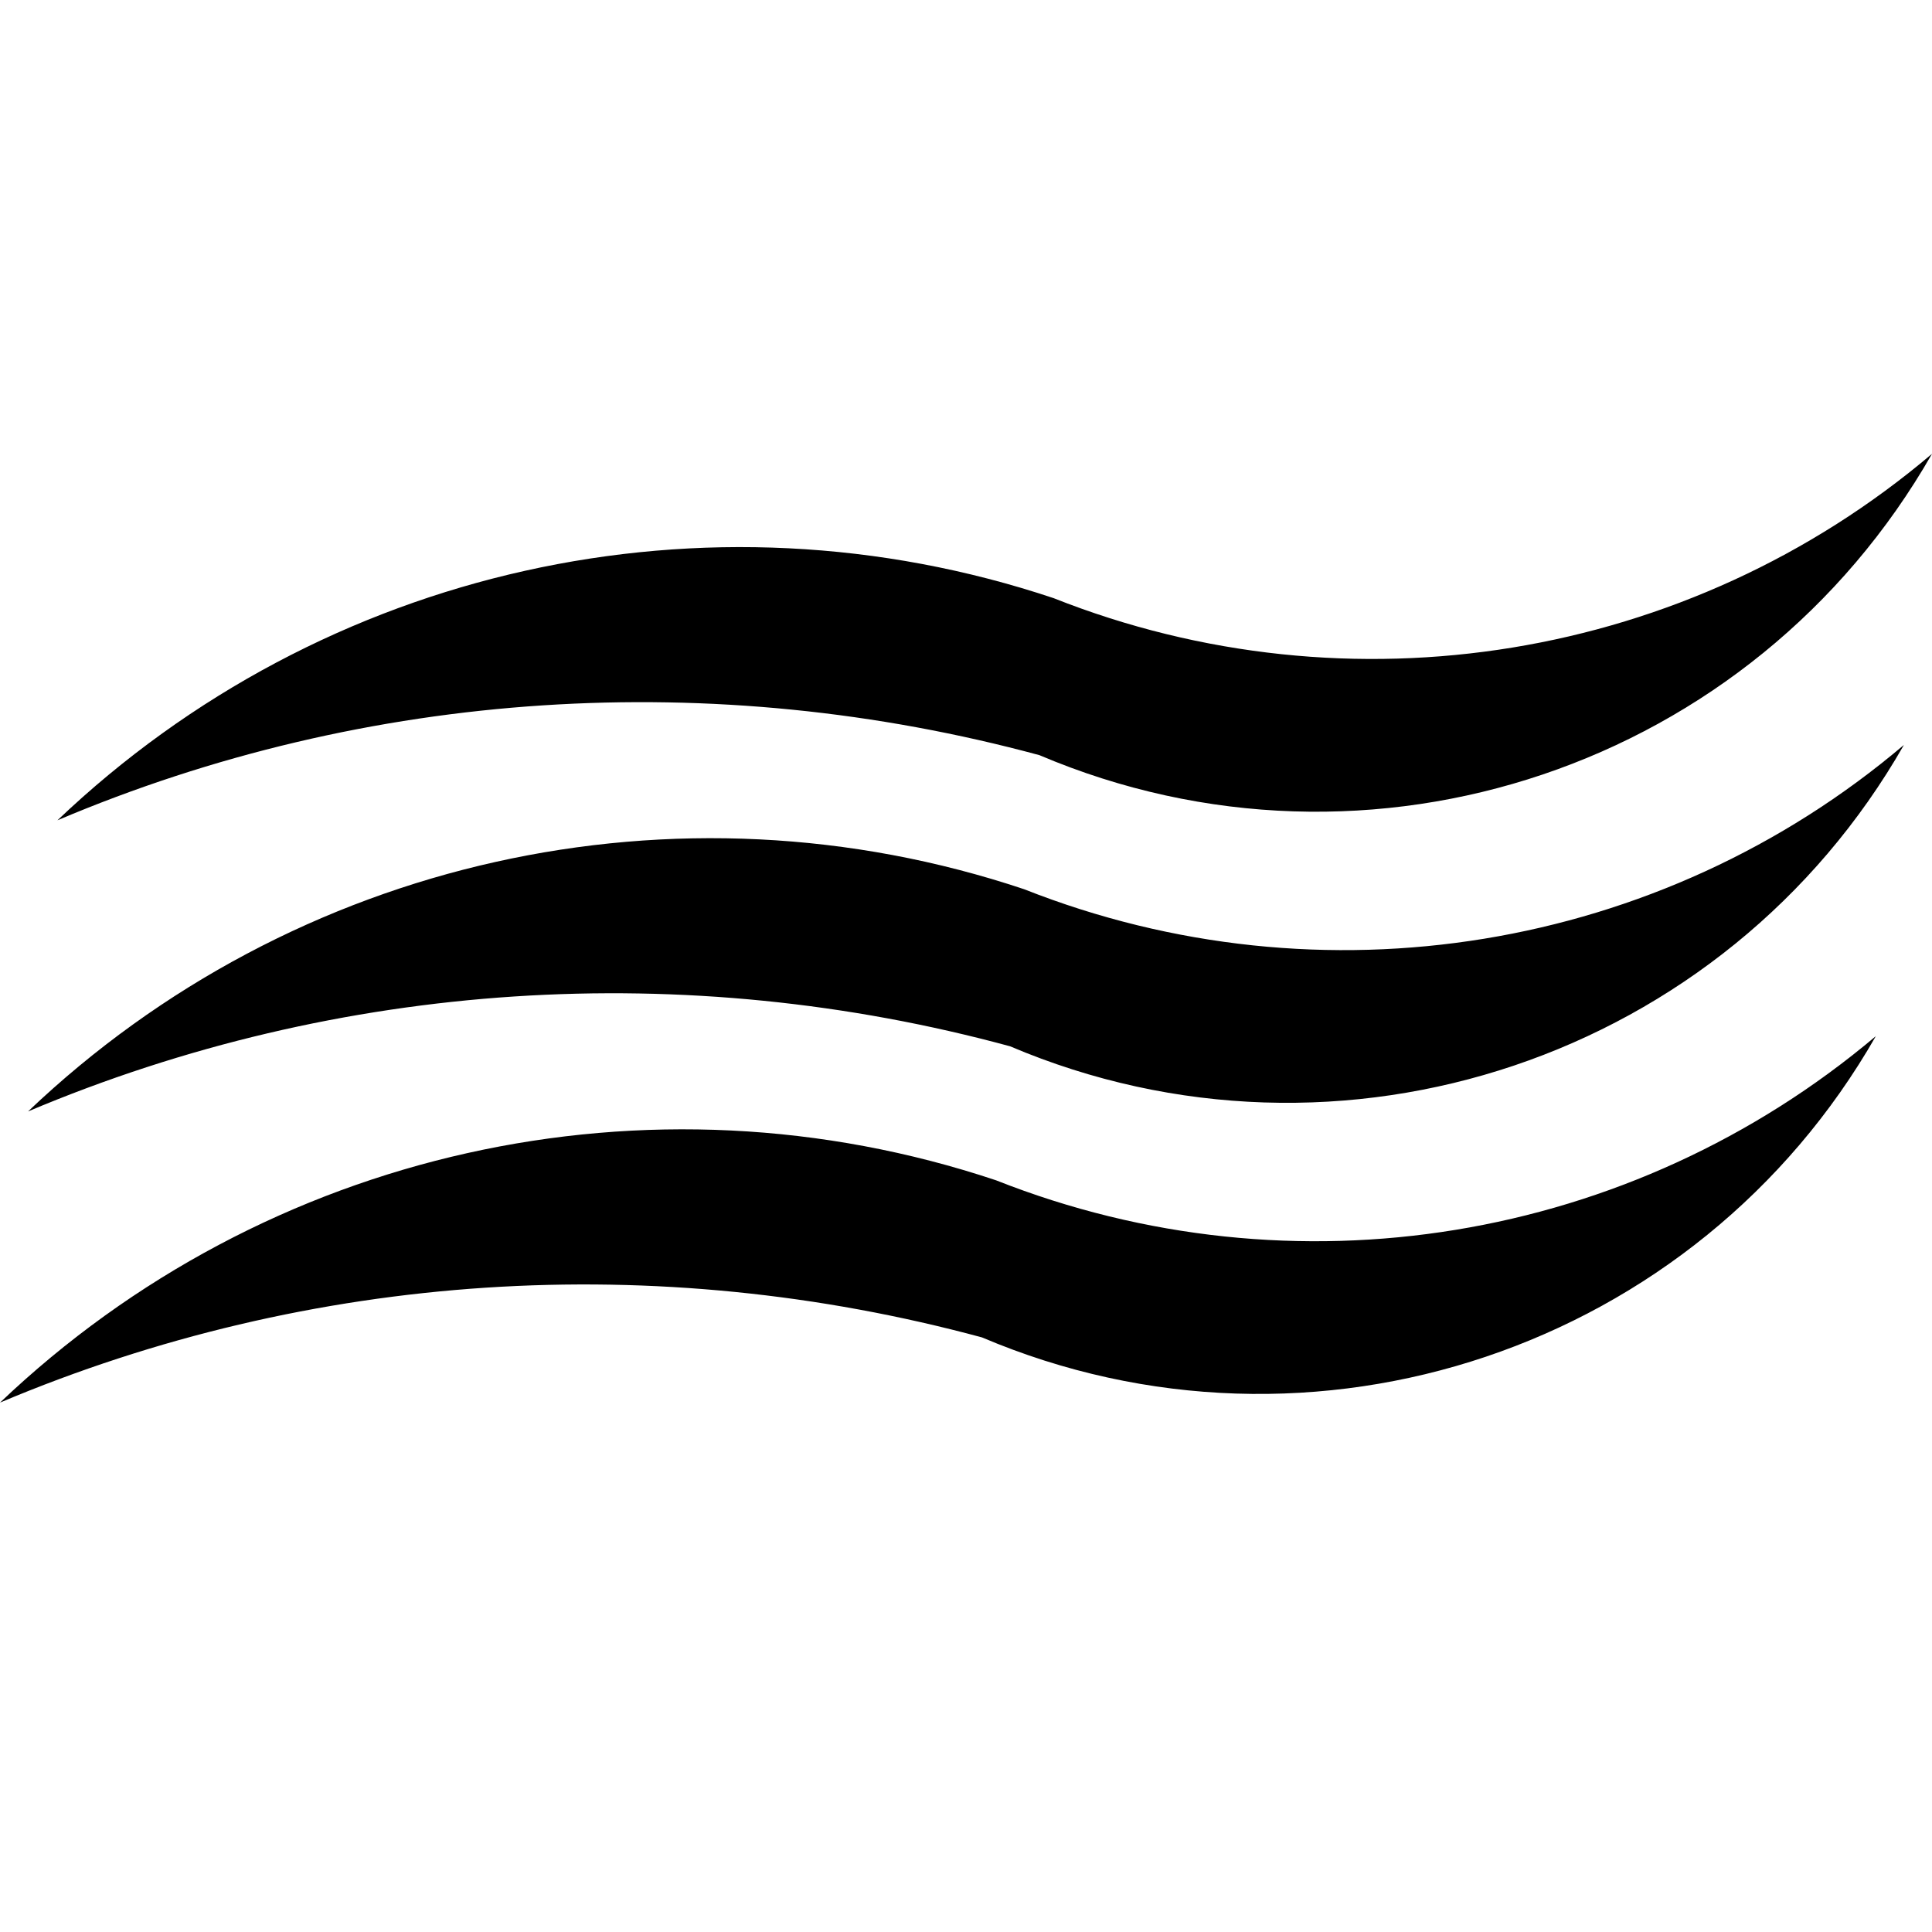 <svg version="1.0" preserveAspectRatio="xMidYMid meet" height="100" viewBox="0 0 75 75" zoomAndPan="magnify" width="100" xmlns:xlink="http://www.w3.org/1999/xlink" xmlns="http://www.w3.org/2000/svg"><defs><clipPath id="81ba05118d"><path clip-rule="nonzero" d="M 2 17.578 L 75 17.578 L 75 32 L 2 32 Z M 2 17.578"></path></clipPath></defs><g clip-path="url(#81ba05118d)"><path fill-rule="evenodd" fill-opacity="1" d="M 40.352 29.316 C 53.188 34.77 68.059 29.762 75 17.617 C 65.531 25.648 52.398 27.777 40.898 23.219 C 27.41 18.711 12.543 22.027 2.23 31.844 C 14.277 26.738 27.711 25.895 40.352 29.316 Z M 40.352 29.316" fill="#000000"></path></g><path fill-rule="evenodd" fill-opacity="1" d="M 39.211 40.617 C 52.047 46.07 66.969 41.062 73.91 28.918 C 64.441 36.949 51.305 39.082 39.758 34.52 C 26.273 30.008 11.402 33.332 1.09 43.145 C 13.188 38.039 26.621 37.195 39.211 40.617 Z M 39.211 40.617" fill="#000000"></path><path fill-rule="evenodd" fill-opacity="1" d="M 38.121 51.918 C 50.957 57.371 65.879 52.363 72.82 40.223 C 63.301 48.25 50.215 50.383 38.668 45.82 C 25.184 41.312 10.312 44.633 0 54.449 C 12.098 49.344 25.48 48.5 38.121 51.918 Z M 38.121 51.918" fill="#000000"></path></svg>